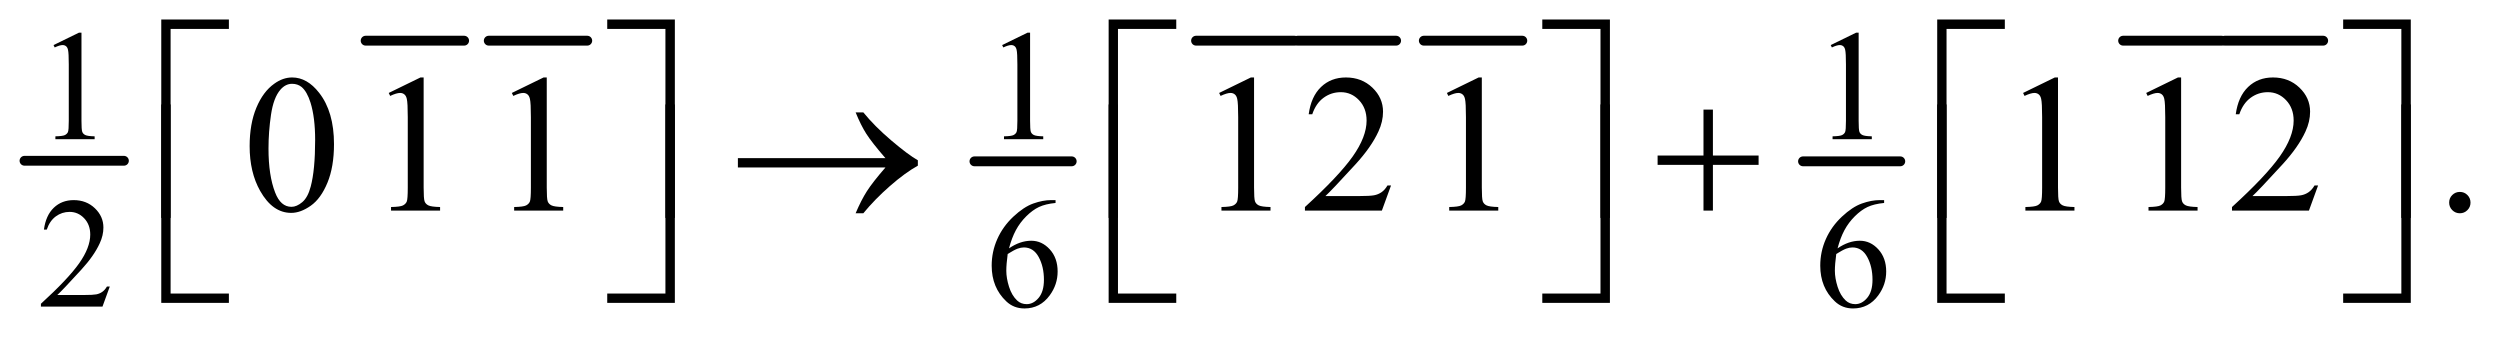 <?xml version="1.0" encoding="UTF-8"?>
<!DOCTYPE svg PUBLIC '-//W3C//DTD SVG 1.0//EN'
          'http://www.w3.org/TR/2001/REC-SVG-20010904/DTD/svg10.dtd'>
<svg stroke-dasharray="none" shape-rendering="auto" xmlns="http://www.w3.org/2000/svg" font-family="'Dialog'" text-rendering="auto" width="199" fill-opacity="1" color-interpolation="auto" color-rendering="auto" preserveAspectRatio="xMidYMid meet" font-size="12px" viewBox="0 0 199 27" fill="black" xmlns:xlink="http://www.w3.org/1999/xlink" stroke="black" image-rendering="auto" stroke-miterlimit="10" stroke-linecap="square" stroke-linejoin="miter" font-style="normal" stroke-width="1" height="27" stroke-dashoffset="0" font-weight="normal" stroke-opacity="1"
><!--Generated by the Batik Graphics2D SVG Generator--><defs id="genericDefs"
  /><g
  ><defs id="defs1"
    ><clipPath clipPathUnits="userSpaceOnUse" id="clipPath1"
      ><path d="M0.747 1.304 L126.965 1.304 L126.965 17.996 L0.747 17.996 L0.747 1.304 Z"
      /></clipPath
      ><clipPath clipPathUnits="userSpaceOnUse" id="clipPath2"
      ><path d="M23.949 41.645 L23.949 574.949 L4069.395 574.949 L4069.395 41.645 Z"
      /></clipPath
    ></defs
    ><g stroke-width="16" transform="scale(1.576,1.576) translate(-0.747,-1.304) matrix(0.031,0,0,0.031,0,0)" stroke-linejoin="round" stroke-linecap="round"
    ><line y2="304" fill="none" x1="64" clip-path="url(#clipPath2)" x2="226" y1="304"
    /></g
    ><g stroke-width="16" transform="matrix(0.049,0,0,0.049,-1.177,-2.054)" stroke-linejoin="round" stroke-linecap="round"
    ><line y2="108" fill="none" x1="618" clip-path="url(#clipPath2)" x2="778" y1="108"
    /></g
    ><g stroke-width="16" transform="matrix(0.049,0,0,0.049,-1.177,-2.054)" stroke-linejoin="round" stroke-linecap="round"
    ><line y2="108" fill="none" x1="818" clip-path="url(#clipPath2)" x2="978" y1="108"
    /></g
    ><g stroke-width="16" transform="matrix(0.049,0,0,0.049,-1.177,-2.054)" stroke-linejoin="round" stroke-linecap="round"
    ><line y2="304" fill="none" x1="1607" clip-path="url(#clipPath2)" x2="1765" y1="304"
    /></g
    ><g stroke-width="16" transform="matrix(0.049,0,0,0.049,-1.177,-2.054)" stroke-linejoin="round" stroke-linecap="round"
    ><line y2="108" fill="none" x1="1967" clip-path="url(#clipPath2)" x2="2127" y1="108"
    /></g
    ><g stroke-width="16" transform="matrix(0.049,0,0,0.049,-1.177,-2.054)" stroke-linejoin="round" stroke-linecap="round"
    ><line y2="108" fill="none" x1="2132" clip-path="url(#clipPath2)" x2="2292" y1="108"
    /></g
    ><g stroke-width="16" transform="matrix(0.049,0,0,0.049,-1.177,-2.054)" stroke-linejoin="round" stroke-linecap="round"
    ><line y2="108" fill="none" x1="2337" clip-path="url(#clipPath2)" x2="2497" y1="108"
    /></g
    ><g stroke-width="16" transform="matrix(0.049,0,0,0.049,-1.177,-2.054)" stroke-linejoin="round" stroke-linecap="round"
    ><line y2="304" fill="none" x1="2953" clip-path="url(#clipPath2)" x2="3111" y1="304"
    /></g
    ><g stroke-width="16" transform="matrix(0.049,0,0,0.049,-1.177,-2.054)" stroke-linejoin="round" stroke-linecap="round"
    ><line y2="108" fill="none" x1="3473" clip-path="url(#clipPath2)" x2="3633" y1="108"
    /></g
    ><g stroke-width="16" transform="matrix(0.049,0,0,0.049,-1.177,-2.054)" stroke-linejoin="round" stroke-linecap="round"
    ><line y2="108" fill="none" x1="3638" clip-path="url(#clipPath2)" x2="3798" y1="108"
    /></g
    ><g transform="matrix(0.049,0,0,0.049,-1.177,-2.054)"
    ><path d="M111 115.125 L152.25 95 L156.375 95 L156.375 238.125 Q156.375 252.375 157.562 255.875 Q158.75 259.375 162.5 261.25 Q166.25 263.125 177.75 263.375 L177.75 268 L114 268 L114 263.375 Q126 263.125 129.5 261.312 Q133 259.5 134.375 256.438 Q135.75 253.375 135.75 238.125 L135.75 146.625 Q135.75 128.125 134.5 122.875 Q133.625 118.875 131.312 117 Q129 115.125 125.75 115.125 Q121.125 115.125 112.875 119 L111 115.125 ZM1652 115.125 L1693.25 95 L1697.375 95 L1697.375 238.125 Q1697.375 252.375 1698.562 255.875 Q1699.75 259.375 1703.5 261.25 Q1707.25 263.125 1718.75 263.375 L1718.75 268 L1655 268 L1655 263.375 Q1667 263.125 1670.5 261.312 Q1674 259.5 1675.375 256.438 Q1676.75 253.375 1676.75 238.125 L1676.75 146.625 Q1676.75 128.125 1675.5 122.875 Q1674.625 118.875 1672.312 117 Q1670 115.125 1666.75 115.125 Q1662.125 115.125 1653.875 119 L1652 115.125 ZM2998 115.125 L3039.25 95 L3043.375 95 L3043.375 238.125 Q3043.375 252.375 3044.562 255.875 Q3045.75 259.375 3049.5 261.25 Q3053.25 263.125 3064.75 263.375 L3064.75 268 L3001 268 L3001 263.375 Q3013 263.125 3016.5 261.312 Q3020 259.5 3021.375 256.438 Q3022.75 253.375 3022.75 238.125 L3022.75 146.625 Q3022.75 128.125 3021.5 122.875 Q3020.625 118.875 3018.312 117 Q3016 115.125 3012.75 115.125 Q3008.125 115.125 2999.875 119 L2998 115.125 Z" stroke="none" clip-path="url(#clipPath2)"
    /></g
    ><g transform="matrix(0.049,0,0,0.049,-1.177,-2.054)"
    ><path d="M202.375 507.375 L190.5 540 L90.5 540 L90.5 535.375 Q134.625 495.125 152.625 469.625 Q170.625 444.125 170.625 423 Q170.625 406.875 160.75 396.5 Q150.875 386.125 137.125 386.125 Q124.625 386.125 114.688 393.438 Q104.75 400.75 100 414.875 L95.375 414.875 Q98.5 391.75 111.438 379.375 Q124.375 367 143.75 367 Q164.375 367 178.188 380.25 Q192 393.5 192 411.5 Q192 424.375 186 437.25 Q176.75 457.5 156 480.125 Q124.875 514.125 117.125 521.125 L161.375 521.125 Q174.875 521.125 180.312 520.125 Q185.75 519.125 190.125 516.062 Q194.5 513 197.75 507.375 L202.375 507.375 ZM1738.75 367 L1738.75 371.625 Q1722.25 373.25 1711.812 378.188 Q1701.375 383.125 1691.188 393.25 Q1681 403.375 1674.312 415.812 Q1667.625 428.25 1663.125 445.375 Q1681.125 433 1699.25 433 Q1716.625 433 1729.375 447 Q1742.125 461 1742.125 483 Q1742.125 504.25 1729.25 521.75 Q1713.75 543 1688.25 543 Q1670.875 543 1658.75 531.5 Q1635 509.125 1635 473.5 Q1635 450.75 1644.125 430.25 Q1653.25 409.75 1670.188 393.875 Q1687.125 378 1702.625 372.5 Q1718.125 367 1731.5 367 L1738.75 367 ZM1661 454.5 Q1658.75 471.375 1658.75 481.75 Q1658.75 493.75 1663.188 507.812 Q1667.625 521.875 1676.375 530.125 Q1682.75 536 1691.875 536 Q1702.75 536 1711.312 525.75 Q1719.875 515.5 1719.875 496.5 Q1719.875 475.125 1711.375 459.5 Q1702.875 443.875 1687.25 443.875 Q1682.5 443.875 1677.062 445.875 Q1671.625 447.875 1661 454.5 ZM3084.75 367 L3084.75 371.625 Q3068.25 373.25 3057.812 378.188 Q3047.375 383.125 3037.188 393.25 Q3027 403.375 3020.312 415.812 Q3013.625 428.25 3009.125 445.375 Q3027.125 433 3045.25 433 Q3062.625 433 3075.375 447 Q3088.125 461 3088.125 483 Q3088.125 504.25 3075.25 521.75 Q3059.75 543 3034.25 543 Q3016.875 543 3004.75 531.5 Q2981 509.125 2981 473.5 Q2981 450.75 2990.125 430.25 Q2999.25 409.75 3016.188 393.875 Q3033.125 378 3048.625 372.5 Q3064.125 367 3077.5 367 L3084.75 367 ZM3007 454.5 Q3004.75 471.375 3004.75 481.75 Q3004.75 493.75 3009.188 507.812 Q3013.625 521.875 3022.375 530.125 Q3028.75 536 3037.875 536 Q3048.75 536 3057.312 525.75 Q3065.875 515.5 3065.875 496.5 Q3065.875 475.125 3057.375 459.5 Q3048.875 443.875 3033.25 443.875 Q3028.5 443.875 3023.062 445.875 Q3017.625 447.875 3007 454.5 Z" stroke="none" clip-path="url(#clipPath2)"
    /></g
    ><g transform="matrix(0.049,0,0,0.049,-1.177,-2.054)"
    ><path d="M429.562 279.312 Q429.562 243.062 440.5 216.891 Q451.438 190.719 469.562 177.906 Q483.625 167.75 498.625 167.75 Q523 167.75 542.375 192.594 Q566.594 223.375 566.594 276.031 Q566.594 312.906 555.969 338.688 Q545.344 364.469 528.859 376.109 Q512.375 387.75 497.062 387.75 Q466.75 387.75 446.594 351.969 Q429.562 321.812 429.562 279.312 ZM460.188 283.219 Q460.188 326.969 470.969 354.625 Q479.875 377.906 497.531 377.906 Q505.969 377.906 515.031 370.328 Q524.094 362.75 528.781 344.938 Q535.969 318.062 535.969 269.156 Q535.969 232.906 528.469 208.688 Q522.844 190.719 513.938 183.219 Q507.531 178.062 498.469 178.062 Q487.844 178.062 479.562 187.594 Q468.312 200.562 464.25 228.375 Q460.188 256.188 460.188 283.219 ZM655.5 192.906 L707.062 167.75 L712.219 167.75 L712.219 346.656 Q712.219 364.469 713.703 368.844 Q715.188 373.219 719.875 375.562 Q724.562 377.906 738.938 378.219 L738.938 384 L659.25 384 L659.25 378.219 Q674.25 377.906 678.625 375.641 Q683 373.375 684.719 369.547 Q686.438 365.719 686.438 346.656 L686.438 232.281 Q686.438 209.156 684.875 202.594 Q683.781 197.594 680.891 195.25 Q678 192.906 673.938 192.906 Q668.156 192.906 657.844 197.75 L655.5 192.906 ZM855.5 192.906 L907.062 167.75 L912.219 167.75 L912.219 346.656 Q912.219 364.469 913.703 368.844 Q915.188 373.219 919.875 375.562 Q924.562 377.906 938.938 378.219 L938.938 384 L859.25 384 L859.25 378.219 Q874.25 377.906 878.625 375.641 Q883 373.375 884.719 369.547 Q886.438 365.719 886.438 346.656 L886.438 232.281 Q886.438 209.156 884.875 202.594 Q883.781 197.594 880.891 195.25 Q878 192.906 873.938 192.906 Q868.156 192.906 857.844 197.75 L855.5 192.906 ZM2004.5 192.906 L2056.062 167.75 L2061.219 167.75 L2061.219 346.656 Q2061.219 364.469 2062.703 368.844 Q2064.188 373.219 2068.875 375.562 Q2073.562 377.906 2087.938 378.219 L2087.938 384 L2008.25 384 L2008.25 378.219 Q2023.25 377.906 2027.625 375.641 Q2032 373.375 2033.719 369.547 Q2035.438 365.719 2035.438 346.656 L2035.438 232.281 Q2035.438 209.156 2033.875 202.594 Q2032.781 197.594 2029.891 195.25 Q2027 192.906 2022.938 192.906 Q2017.156 192.906 2006.844 197.75 L2004.5 192.906 ZM2283.719 343.219 L2268.875 384 L2143.875 384 L2143.875 378.219 Q2199.031 327.906 2221.531 296.031 Q2244.031 264.156 2244.031 237.75 Q2244.031 217.594 2231.688 204.625 Q2219.344 191.656 2202.156 191.656 Q2186.531 191.656 2174.109 200.797 Q2161.688 209.938 2155.75 227.594 L2149.969 227.594 Q2153.875 198.688 2170.047 183.219 Q2186.219 167.75 2210.438 167.75 Q2236.219 167.75 2253.484 184.312 Q2270.75 200.875 2270.75 223.375 Q2270.75 239.469 2263.25 255.562 Q2251.688 280.875 2225.75 309.156 Q2186.844 351.656 2177.156 360.406 L2232.469 360.406 Q2249.344 360.406 2256.141 359.156 Q2262.938 357.906 2268.406 354.078 Q2273.875 350.25 2277.938 343.219 L2283.719 343.219 ZM2374.5 192.906 L2426.062 167.75 L2431.219 167.75 L2431.219 346.656 Q2431.219 364.469 2432.703 368.844 Q2434.188 373.219 2438.875 375.562 Q2443.562 377.906 2457.938 378.219 L2457.938 384 L2378.25 384 L2378.25 378.219 Q2393.25 377.906 2397.625 375.641 Q2402 373.375 2403.719 369.547 Q2405.438 365.719 2405.438 346.656 L2405.438 232.281 Q2405.438 209.156 2403.875 202.594 Q2402.781 197.594 2399.891 195.25 Q2397 192.906 2392.938 192.906 Q2387.156 192.906 2376.844 197.75 L2374.5 192.906 ZM3310.5 192.906 L3362.062 167.75 L3367.219 167.75 L3367.219 346.656 Q3367.219 364.469 3368.703 368.844 Q3370.188 373.219 3374.875 375.562 Q3379.562 377.906 3393.938 378.219 L3393.938 384 L3314.25 384 L3314.25 378.219 Q3329.25 377.906 3333.625 375.641 Q3338 373.375 3339.719 369.547 Q3341.438 365.719 3341.438 346.656 L3341.438 232.281 Q3341.438 209.156 3339.875 202.594 Q3338.781 197.594 3335.891 195.25 Q3333 192.906 3328.938 192.906 Q3323.156 192.906 3312.844 197.75 L3310.5 192.906 ZM3510.5 192.906 L3562.062 167.75 L3567.219 167.75 L3567.219 346.656 Q3567.219 364.469 3568.703 368.844 Q3570.188 373.219 3574.875 375.562 Q3579.562 377.906 3593.938 378.219 L3593.938 384 L3514.25 384 L3514.25 378.219 Q3529.25 377.906 3533.625 375.641 Q3538 373.375 3539.719 369.547 Q3541.438 365.719 3541.438 346.656 L3541.438 232.281 Q3541.438 209.156 3539.875 202.594 Q3538.781 197.594 3535.891 195.25 Q3533 192.906 3528.938 192.906 Q3523.156 192.906 3512.844 197.75 L3510.5 192.906 ZM3789.719 343.219 L3774.875 384 L3649.875 384 L3649.875 378.219 Q3705.031 327.906 3727.531 296.031 Q3750.031 264.156 3750.031 237.75 Q3750.031 217.594 3737.688 204.625 Q3725.344 191.656 3708.156 191.656 Q3692.531 191.656 3680.109 200.797 Q3667.688 209.938 3661.75 227.594 L3655.969 227.594 Q3659.875 198.688 3676.047 183.219 Q3692.219 167.75 3716.438 167.75 Q3742.219 167.75 3759.484 184.312 Q3776.75 200.875 3776.75 223.375 Q3776.75 239.469 3769.25 255.562 Q3757.688 280.875 3731.75 309.156 Q3692.844 351.656 3683.156 360.406 L3738.469 360.406 Q3755.344 360.406 3762.141 359.156 Q3768.938 357.906 3774.406 354.078 Q3779.875 350.25 3783.938 343.219 L3789.719 343.219 ZM4020 353.688 Q4027.344 353.688 4032.344 358.766 Q4037.344 363.844 4037.344 371.031 Q4037.344 378.219 4032.266 383.297 Q4027.188 388.375 4020 388.375 Q4012.812 388.375 4007.734 383.297 Q4002.656 378.219 4002.656 371.031 Q4002.656 363.688 4007.734 358.688 Q4012.812 353.688 4020 353.688 Z" stroke="none" clip-path="url(#clipPath2)"
    /></g
    ><g transform="matrix(0.049,0,0,0.049,-1.177,-2.054)"
    ><path d="M301.156 395.938 L286 395.938 L286 73.594 L395.844 73.594 L395.844 88.906 L301.156 88.906 L301.156 395.938 ZM1010.469 73.594 L1120.312 73.594 L1120.312 395.938 L1105 395.938 L1105 88.906 L1010.469 88.906 L1010.469 73.594 ZM1840.156 395.938 L1825 395.938 L1825 73.594 L1934.844 73.594 L1934.844 88.906 L1840.156 88.906 L1840.156 395.938 ZM2529.469 73.594 L2639.312 73.594 L2639.312 395.938 L2624 395.938 L2624 88.906 L2529.469 88.906 L2529.469 73.594 ZM3186.156 395.938 L3171 395.938 L3171 73.594 L3280.844 73.594 L3280.844 88.906 L3186.156 88.906 L3186.156 395.938 ZM3830.469 73.594 L3940.312 73.594 L3940.312 395.938 L3925 395.938 L3925 88.906 L3830.469 88.906 L3830.469 73.594 Z" stroke="none" clip-path="url(#clipPath2)"
    /></g
    ><g transform="matrix(0.049,0,0,0.049,-1.177,-2.054)"
    ><path d="M1462.406 314 L1222.719 314 L1222.719 298.844 L1462.406 298.844 Q1440.219 273.219 1431.312 259.234 Q1422.406 245.25 1413.969 224.469 L1426.469 224.469 Q1444.75 246.969 1471.938 270.094 Q1499.125 293.219 1515.062 302.281 L1515.062 311.031 Q1494.281 322.594 1469.672 344.156 Q1445.062 365.719 1426.469 388.375 L1413.969 388.375 Q1422.875 367.281 1432.25 352.594 Q1441.625 337.906 1462.406 314 ZM2791.312 219.938 L2806.625 219.938 L2806.625 294.625 L2880.844 294.625 L2880.844 309.781 L2806.625 309.781 L2806.625 384 L2791.312 384 L2791.312 309.781 L2716.781 309.781 L2716.781 294.625 L2791.312 294.625 L2791.312 219.938 Z" stroke="none" clip-path="url(#clipPath2)"
    /></g
    ><g transform="matrix(0.049,0,0,0.049,-1.177,-2.054)"
    ><path d="M395.844 533.938 L286 533.938 L286 211.594 L301.156 211.594 L301.156 518.781 L395.844 518.781 L395.844 533.938 ZM1105 211.594 L1120.312 211.594 L1120.312 533.938 L1010.469 533.938 L1010.469 518.781 L1105 518.781 L1105 211.594 ZM1934.844 533.938 L1825 533.938 L1825 211.594 L1840.156 211.594 L1840.156 518.781 L1934.844 518.781 L1934.844 533.938 ZM2624 211.594 L2639.312 211.594 L2639.312 533.938 L2529.469 533.938 L2529.469 518.781 L2624 518.781 L2624 211.594 ZM3280.844 533.938 L3171 533.938 L3171 211.594 L3186.156 211.594 L3186.156 518.781 L3280.844 518.781 L3280.844 533.938 ZM3925 211.594 L3940.312 211.594 L3940.312 533.938 L3830.469 533.938 L3830.469 518.781 L3925 518.781 L3925 211.594 Z" stroke="none" clip-path="url(#clipPath2)"
    /></g
  ></g
></svg
>
